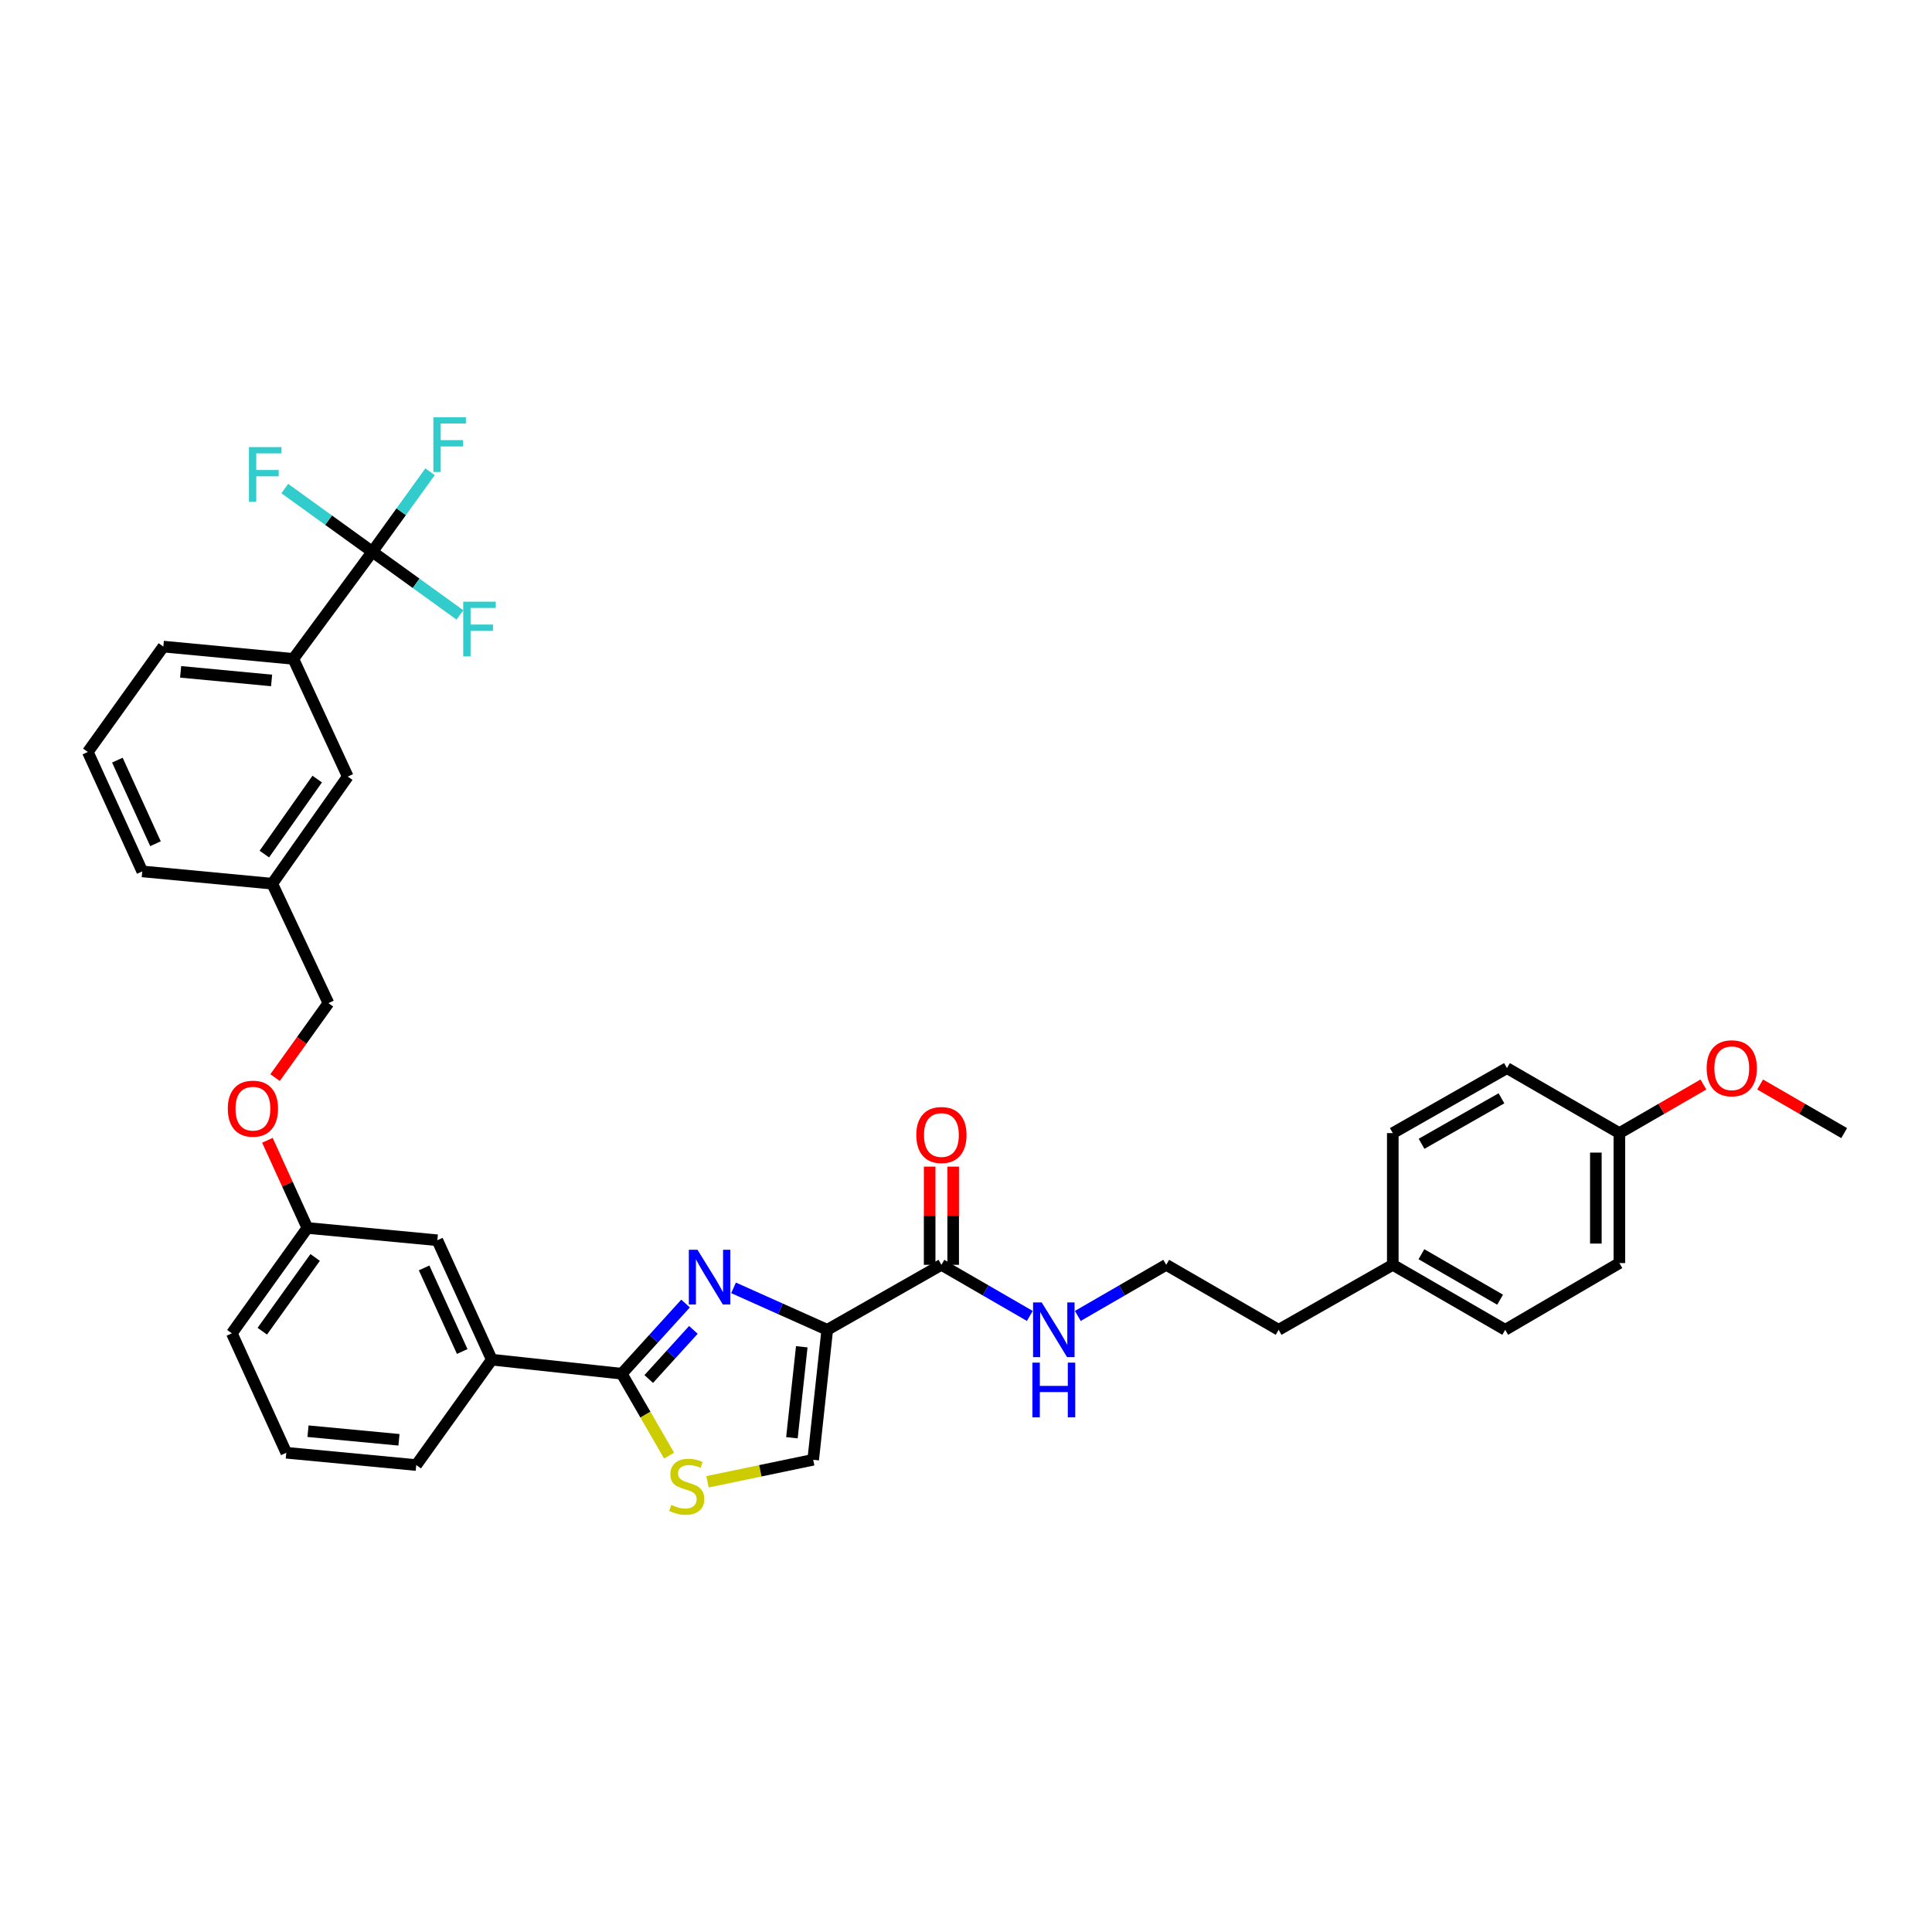 <?xml version='1.0' encoding='iso-8859-1'?>
<svg version='1.1' baseProfile='full'
              xmlns='http://www.w3.org/2000/svg'
                      xmlns:rdkit='http://www.rdkit.org/xml'
                      xmlns:xlink='http://www.w3.org/1999/xlink'
                  xml:space='preserve'
width='1000px' height='1000px' viewBox='0 0 1000 1000'>
<!-- END OF HEADER -->
<rect style='opacity:1.0;fill:#FFFFFF;stroke:none' width='1000' height='1000' x='0' y='0'> </rect>
<path class='bond-0' d='M 838.182,653.766 L 838.182,586.494' style='fill:none;fill-rule:evenodd;stroke:#000000;stroke-width:6px;stroke-linecap:butt;stroke-linejoin:miter;stroke-opacity:1' />
<path class='bond-0' d='M 826.011,643.675 L 826.011,596.585' style='fill:none;fill-rule:evenodd;stroke:#000000;stroke-width:6px;stroke-linecap:butt;stroke-linejoin:miter;stroke-opacity:1' />
<path class='bond-1' d='M 838.182,653.766 L 779.091,688.305' style='fill:none;fill-rule:evenodd;stroke:#000000;stroke-width:6px;stroke-linecap:butt;stroke-linejoin:miter;stroke-opacity:1' />
<path class='bond-2' d='M 487.274,654.672 L 510.153,667.899' style='fill:none;fill-rule:evenodd;stroke:#000000;stroke-width:6px;stroke-linecap:butt;stroke-linejoin:miter;stroke-opacity:1' />
<path class='bond-2' d='M 510.153,667.899 L 533.033,681.125' style='fill:none;fill-rule:evenodd;stroke:#0000FF;stroke-width:6px;stroke-linecap:butt;stroke-linejoin:miter;stroke-opacity:1' />
<path class='bond-3' d='M 493.36,654.672 L 493.36,629.257' style='fill:none;fill-rule:evenodd;stroke:#000000;stroke-width:6px;stroke-linecap:butt;stroke-linejoin:miter;stroke-opacity:1' />
<path class='bond-3' d='M 493.36,629.257 L 493.36,603.842' style='fill:none;fill-rule:evenodd;stroke:#FF0000;stroke-width:6px;stroke-linecap:butt;stroke-linejoin:miter;stroke-opacity:1' />
<path class='bond-3' d='M 481.189,654.672 L 481.189,629.257' style='fill:none;fill-rule:evenodd;stroke:#000000;stroke-width:6px;stroke-linecap:butt;stroke-linejoin:miter;stroke-opacity:1' />
<path class='bond-3' d='M 481.189,629.257 L 481.189,603.842' style='fill:none;fill-rule:evenodd;stroke:#FF0000;stroke-width:6px;stroke-linecap:butt;stroke-linejoin:miter;stroke-opacity:1' />
<path class='bond-4' d='M 487.274,654.672 L 428.183,688.305' style='fill:none;fill-rule:evenodd;stroke:#000000;stroke-width:6px;stroke-linecap:butt;stroke-linejoin:miter;stroke-opacity:1' />
<path class='bond-5' d='M 557.873,681.126 L 580.755,667.899' style='fill:none;fill-rule:evenodd;stroke:#0000FF;stroke-width:6px;stroke-linecap:butt;stroke-linejoin:miter;stroke-opacity:1' />
<path class='bond-5' d='M 580.755,667.899 L 603.637,654.672' style='fill:none;fill-rule:evenodd;stroke:#000000;stroke-width:6px;stroke-linecap:butt;stroke-linejoin:miter;stroke-opacity:1' />
<path class='bond-6' d='M 838.182,586.494 L 779.998,552.854' style='fill:none;fill-rule:evenodd;stroke:#000000;stroke-width:6px;stroke-linecap:butt;stroke-linejoin:miter;stroke-opacity:1' />
<path class='bond-7' d='M 838.182,586.494 L 859.931,573.918' style='fill:none;fill-rule:evenodd;stroke:#000000;stroke-width:6px;stroke-linecap:butt;stroke-linejoin:miter;stroke-opacity:1' />
<path class='bond-7' d='M 859.931,573.918 L 881.68,561.342' style='fill:none;fill-rule:evenodd;stroke:#FF0000;stroke-width:6px;stroke-linecap:butt;stroke-linejoin:miter;stroke-opacity:1' />
<path class='bond-8' d='M 321.821,711.038 L 334.07,732.227' style='fill:none;fill-rule:evenodd;stroke:#000000;stroke-width:6px;stroke-linecap:butt;stroke-linejoin:miter;stroke-opacity:1' />
<path class='bond-8' d='M 334.07,732.227 L 346.32,753.417' style='fill:none;fill-rule:evenodd;stroke:#CCCC00;stroke-width:6px;stroke-linecap:butt;stroke-linejoin:miter;stroke-opacity:1' />
<path class='bond-9' d='M 321.821,711.038 L 338.333,692.874' style='fill:none;fill-rule:evenodd;stroke:#000000;stroke-width:6px;stroke-linecap:butt;stroke-linejoin:miter;stroke-opacity:1' />
<path class='bond-9' d='M 338.333,692.874 L 354.844,674.709' style='fill:none;fill-rule:evenodd;stroke:#0000FF;stroke-width:6px;stroke-linecap:butt;stroke-linejoin:miter;stroke-opacity:1' />
<path class='bond-9' d='M 335.781,713.776 L 347.339,701.06' style='fill:none;fill-rule:evenodd;stroke:#000000;stroke-width:6px;stroke-linecap:butt;stroke-linejoin:miter;stroke-opacity:1' />
<path class='bond-9' d='M 347.339,701.06 L 358.897,688.345' style='fill:none;fill-rule:evenodd;stroke:#0000FF;stroke-width:6px;stroke-linecap:butt;stroke-linejoin:miter;stroke-opacity:1' />
<path class='bond-10' d='M 321.821,711.038 L 254.548,703.763' style='fill:none;fill-rule:evenodd;stroke:#000000;stroke-width:6px;stroke-linecap:butt;stroke-linejoin:miter;stroke-opacity:1' />
<path class='bond-11' d='M 366.205,766.976 L 393.557,761.277' style='fill:none;fill-rule:evenodd;stroke:#CCCC00;stroke-width:6px;stroke-linecap:butt;stroke-linejoin:miter;stroke-opacity:1' />
<path class='bond-11' d='M 393.557,761.277 L 420.908,755.578' style='fill:none;fill-rule:evenodd;stroke:#000000;stroke-width:6px;stroke-linecap:butt;stroke-linejoin:miter;stroke-opacity:1' />
<path class='bond-12' d='M 420.908,755.578 L 428.183,688.305' style='fill:none;fill-rule:evenodd;stroke:#000000;stroke-width:6px;stroke-linecap:butt;stroke-linejoin:miter;stroke-opacity:1' />
<path class='bond-12' d='M 409.899,744.179 L 414.991,697.088' style='fill:none;fill-rule:evenodd;stroke:#000000;stroke-width:6px;stroke-linecap:butt;stroke-linejoin:miter;stroke-opacity:1' />
<path class='bond-13' d='M 428.183,688.305 L 403.933,677.448' style='fill:none;fill-rule:evenodd;stroke:#000000;stroke-width:6px;stroke-linecap:butt;stroke-linejoin:miter;stroke-opacity:1' />
<path class='bond-13' d='M 403.933,677.448 L 379.682,666.591' style='fill:none;fill-rule:evenodd;stroke:#0000FF;stroke-width:6px;stroke-linecap:butt;stroke-linejoin:miter;stroke-opacity:1' />
<path class='bond-14' d='M 151.817,341.035 L 84.544,334.672' style='fill:none;fill-rule:evenodd;stroke:#000000;stroke-width:6px;stroke-linecap:butt;stroke-linejoin:miter;stroke-opacity:1' />
<path class='bond-14' d='M 140.58,352.198 L 93.489,347.744' style='fill:none;fill-rule:evenodd;stroke:#000000;stroke-width:6px;stroke-linecap:butt;stroke-linejoin:miter;stroke-opacity:1' />
<path class='bond-15' d='M 151.817,341.035 L 180,401.945' style='fill:none;fill-rule:evenodd;stroke:#000000;stroke-width:6px;stroke-linecap:butt;stroke-linejoin:miter;stroke-opacity:1' />
<path class='bond-16' d='M 151.817,341.035 L 192.726,285.582' style='fill:none;fill-rule:evenodd;stroke:#000000;stroke-width:6px;stroke-linecap:butt;stroke-linejoin:miter;stroke-opacity:1' />
<path class='bond-17' d='M 138.413,590.22 L 148.753,612.902' style='fill:none;fill-rule:evenodd;stroke:#FF0000;stroke-width:6px;stroke-linecap:butt;stroke-linejoin:miter;stroke-opacity:1' />
<path class='bond-17' d='M 148.753,612.902 L 159.093,635.584' style='fill:none;fill-rule:evenodd;stroke:#000000;stroke-width:6px;stroke-linecap:butt;stroke-linejoin:miter;stroke-opacity:1' />
<path class='bond-18' d='M 142.375,557.764 L 156.187,538.492' style='fill:none;fill-rule:evenodd;stroke:#FF0000;stroke-width:6px;stroke-linecap:butt;stroke-linejoin:miter;stroke-opacity:1' />
<path class='bond-18' d='M 156.187,538.492 L 169.999,519.221' style='fill:none;fill-rule:evenodd;stroke:#000000;stroke-width:6px;stroke-linecap:butt;stroke-linejoin:miter;stroke-opacity:1' />
<path class='bond-19' d='M 84.544,334.672 L 45.455,389.219' style='fill:none;fill-rule:evenodd;stroke:#000000;stroke-width:6px;stroke-linecap:butt;stroke-linejoin:miter;stroke-opacity:1' />
<path class='bond-20' d='M 148.186,751.947 L 215.452,758.31' style='fill:none;fill-rule:evenodd;stroke:#000000;stroke-width:6px;stroke-linecap:butt;stroke-linejoin:miter;stroke-opacity:1' />
<path class='bond-20' d='M 159.422,740.784 L 206.508,745.238' style='fill:none;fill-rule:evenodd;stroke:#000000;stroke-width:6px;stroke-linecap:butt;stroke-linejoin:miter;stroke-opacity:1' />
<path class='bond-21' d='M 148.186,751.947 L 120.003,690.124' style='fill:none;fill-rule:evenodd;stroke:#000000;stroke-width:6px;stroke-linecap:butt;stroke-linejoin:miter;stroke-opacity:1' />
<path class='bond-22' d='M 215.452,758.31 L 254.548,703.763' style='fill:none;fill-rule:evenodd;stroke:#000000;stroke-width:6px;stroke-linecap:butt;stroke-linejoin:miter;stroke-opacity:1' />
<path class='bond-23' d='M 254.548,703.763 L 226.365,641.947' style='fill:none;fill-rule:evenodd;stroke:#000000;stroke-width:6px;stroke-linecap:butt;stroke-linejoin:miter;stroke-opacity:1' />
<path class='bond-23' d='M 239.246,699.539 L 219.518,656.268' style='fill:none;fill-rule:evenodd;stroke:#000000;stroke-width:6px;stroke-linecap:butt;stroke-linejoin:miter;stroke-opacity:1' />
<path class='bond-24' d='M 226.365,641.947 L 159.093,635.584' style='fill:none;fill-rule:evenodd;stroke:#000000;stroke-width:6px;stroke-linecap:butt;stroke-linejoin:miter;stroke-opacity:1' />
<path class='bond-25' d='M 159.093,635.584 L 120.003,690.124' style='fill:none;fill-rule:evenodd;stroke:#000000;stroke-width:6px;stroke-linecap:butt;stroke-linejoin:miter;stroke-opacity:1' />
<path class='bond-25' d='M 163.122,650.855 L 135.759,689.033' style='fill:none;fill-rule:evenodd;stroke:#000000;stroke-width:6px;stroke-linecap:butt;stroke-linejoin:miter;stroke-opacity:1' />
<path class='bond-26' d='M 45.455,389.219 L 73.638,451.035' style='fill:none;fill-rule:evenodd;stroke:#000000;stroke-width:6px;stroke-linecap:butt;stroke-linejoin:miter;stroke-opacity:1' />
<path class='bond-26' d='M 60.757,393.443 L 80.485,436.714' style='fill:none;fill-rule:evenodd;stroke:#000000;stroke-width:6px;stroke-linecap:butt;stroke-linejoin:miter;stroke-opacity:1' />
<path class='bond-27' d='M 73.638,451.035 L 140.91,457.398' style='fill:none;fill-rule:evenodd;stroke:#000000;stroke-width:6px;stroke-linecap:butt;stroke-linejoin:miter;stroke-opacity:1' />
<path class='bond-28' d='M 140.91,457.398 L 180,401.945' style='fill:none;fill-rule:evenodd;stroke:#000000;stroke-width:6px;stroke-linecap:butt;stroke-linejoin:miter;stroke-opacity:1' />
<path class='bond-28' d='M 136.826,442.068 L 164.189,403.251' style='fill:none;fill-rule:evenodd;stroke:#000000;stroke-width:6px;stroke-linecap:butt;stroke-linejoin:miter;stroke-opacity:1' />
<path class='bond-29' d='M 140.91,457.398 L 169.999,519.221' style='fill:none;fill-rule:evenodd;stroke:#000000;stroke-width:6px;stroke-linecap:butt;stroke-linejoin:miter;stroke-opacity:1' />
<path class='bond-30' d='M 192.726,285.582 L 207.662,264.876' style='fill:none;fill-rule:evenodd;stroke:#000000;stroke-width:6px;stroke-linecap:butt;stroke-linejoin:miter;stroke-opacity:1' />
<path class='bond-30' d='M 207.662,264.876 L 222.599,244.171' style='fill:none;fill-rule:evenodd;stroke:#33CCCC;stroke-width:6px;stroke-linecap:butt;stroke-linejoin:miter;stroke-opacity:1' />
<path class='bond-31' d='M 192.726,285.582 L 215.391,301.93' style='fill:none;fill-rule:evenodd;stroke:#000000;stroke-width:6px;stroke-linecap:butt;stroke-linejoin:miter;stroke-opacity:1' />
<path class='bond-31' d='M 215.391,301.93 L 238.056,318.278' style='fill:none;fill-rule:evenodd;stroke:#33CCCC;stroke-width:6px;stroke-linecap:butt;stroke-linejoin:miter;stroke-opacity:1' />
<path class='bond-32' d='M 192.726,285.582 L 170.064,269.234' style='fill:none;fill-rule:evenodd;stroke:#000000;stroke-width:6px;stroke-linecap:butt;stroke-linejoin:miter;stroke-opacity:1' />
<path class='bond-32' d='M 170.064,269.234 L 147.402,252.887' style='fill:none;fill-rule:evenodd;stroke:#33CCCC;stroke-width:6px;stroke-linecap:butt;stroke-linejoin:miter;stroke-opacity:1' />
<path class='bond-33' d='M 779.091,688.305 L 720.907,654.672' style='fill:none;fill-rule:evenodd;stroke:#000000;stroke-width:6px;stroke-linecap:butt;stroke-linejoin:miter;stroke-opacity:1' />
<path class='bond-33' d='M 776.455,672.723 L 735.725,649.18' style='fill:none;fill-rule:evenodd;stroke:#000000;stroke-width:6px;stroke-linecap:butt;stroke-linejoin:miter;stroke-opacity:1' />
<path class='bond-34' d='M 779.998,552.854 L 720.907,586.494' style='fill:none;fill-rule:evenodd;stroke:#000000;stroke-width:6px;stroke-linecap:butt;stroke-linejoin:miter;stroke-opacity:1' />
<path class='bond-34' d='M 777.155,568.477 L 735.792,592.025' style='fill:none;fill-rule:evenodd;stroke:#000000;stroke-width:6px;stroke-linecap:butt;stroke-linejoin:miter;stroke-opacity:1' />
<path class='bond-35' d='M 720.907,654.672 L 720.907,586.494' style='fill:none;fill-rule:evenodd;stroke:#000000;stroke-width:6px;stroke-linecap:butt;stroke-linejoin:miter;stroke-opacity:1' />
<path class='bond-36' d='M 720.907,654.672 L 661.816,688.305' style='fill:none;fill-rule:evenodd;stroke:#000000;stroke-width:6px;stroke-linecap:butt;stroke-linejoin:miter;stroke-opacity:1' />
<path class='bond-37' d='M 911.041,561.341 L 932.793,573.918' style='fill:none;fill-rule:evenodd;stroke:#FF0000;stroke-width:6px;stroke-linecap:butt;stroke-linejoin:miter;stroke-opacity:1' />
<path class='bond-37' d='M 932.793,573.918 L 954.545,586.494' style='fill:none;fill-rule:evenodd;stroke:#000000;stroke-width:6px;stroke-linecap:butt;stroke-linejoin:miter;stroke-opacity:1' />
<path class='bond-38' d='M 603.637,654.672 L 661.816,688.305' style='fill:none;fill-rule:evenodd;stroke:#000000;stroke-width:6px;stroke-linecap:butt;stroke-linejoin:miter;stroke-opacity:1' />
<path  class='atom-2' d='M 539.193 674.145
L 548.473 689.145
Q 549.393 690.625, 550.873 693.305
Q 552.353 695.985, 552.433 696.145
L 552.433 674.145
L 556.193 674.145
L 556.193 702.465
L 552.313 702.465
L 542.353 686.065
Q 541.193 684.145, 539.953 681.945
Q 538.753 679.745, 538.393 679.065
L 538.393 702.465
L 534.713 702.465
L 534.713 674.145
L 539.193 674.145
' fill='#0000FF'/>
<path  class='atom-2' d='M 534.373 705.297
L 538.213 705.297
L 538.213 717.337
L 552.693 717.337
L 552.693 705.297
L 556.533 705.297
L 556.533 733.617
L 552.693 733.617
L 552.693 720.537
L 538.213 720.537
L 538.213 733.617
L 534.373 733.617
L 534.373 705.297
' fill='#0000FF'/>
<path  class='atom-3' d='M 474.274 587.48
Q 474.274 580.68, 477.634 576.88
Q 480.994 573.08, 487.274 573.08
Q 493.554 573.08, 496.914 576.88
Q 500.274 580.68, 500.274 587.48
Q 500.274 594.36, 496.874 598.28
Q 493.474 602.16, 487.274 602.16
Q 481.034 602.16, 477.634 598.28
Q 474.274 594.4, 474.274 587.48
M 487.274 598.96
Q 491.594 598.96, 493.914 596.08
Q 496.274 593.16, 496.274 587.48
Q 496.274 581.92, 493.914 579.12
Q 491.594 576.28, 487.274 576.28
Q 482.954 576.28, 480.594 579.08
Q 478.274 581.88, 478.274 587.48
Q 478.274 593.2, 480.594 596.08
Q 482.954 598.96, 487.274 598.96
' fill='#FF0000'/>
<path  class='atom-6' d='M 347.454 778.937
Q 347.774 779.057, 349.094 779.617
Q 350.414 780.177, 351.854 780.537
Q 353.334 780.857, 354.774 780.857
Q 357.454 780.857, 359.014 779.577
Q 360.574 778.257, 360.574 775.977
Q 360.574 774.417, 359.774 773.457
Q 359.014 772.497, 357.814 771.977
Q 356.614 771.457, 354.614 770.857
Q 352.094 770.097, 350.574 769.377
Q 349.094 768.657, 348.014 767.137
Q 346.974 765.617, 346.974 763.057
Q 346.974 759.497, 349.374 757.297
Q 351.814 755.097, 356.614 755.097
Q 359.894 755.097, 363.614 756.657
L 362.694 759.737
Q 359.294 758.337, 356.734 758.337
Q 353.974 758.337, 352.454 759.497
Q 350.934 760.617, 350.974 762.577
Q 350.974 764.097, 351.734 765.017
Q 352.534 765.937, 353.654 766.457
Q 354.814 766.977, 356.734 767.577
Q 359.294 768.377, 360.814 769.177
Q 362.334 769.977, 363.414 771.617
Q 364.534 773.217, 364.534 775.977
Q 364.534 779.897, 361.894 782.017
Q 359.294 784.097, 354.934 784.097
Q 352.414 784.097, 350.494 783.537
Q 348.614 783.017, 346.374 782.097
L 347.454 778.937
' fill='#CCCC00'/>
<path  class='atom-9' d='M 361.014 646.875
L 370.294 661.875
Q 371.214 663.355, 372.694 666.035
Q 374.174 668.715, 374.254 668.875
L 374.254 646.875
L 378.014 646.875
L 378.014 675.195
L 374.134 675.195
L 364.174 658.795
Q 363.014 656.875, 361.774 654.675
Q 360.574 652.475, 360.214 651.795
L 360.214 675.195
L 356.534 675.195
L 356.534 646.875
L 361.014 646.875
' fill='#0000FF'/>
<path  class='atom-11' d='M 117.91 573.841
Q 117.91 567.041, 121.27 563.241
Q 124.63 559.441, 130.91 559.441
Q 137.19 559.441, 140.55 563.241
Q 143.91 567.041, 143.91 573.841
Q 143.91 580.721, 140.51 584.641
Q 137.11 588.521, 130.91 588.521
Q 124.67 588.521, 121.27 584.641
Q 117.91 580.761, 117.91 573.841
M 130.91 585.321
Q 135.23 585.321, 137.55 582.441
Q 139.91 579.521, 139.91 573.841
Q 139.91 568.281, 137.55 565.481
Q 135.23 562.641, 130.91 562.641
Q 126.59 562.641, 124.23 565.441
Q 121.91 568.241, 121.91 573.841
Q 121.91 579.561, 124.23 582.441
Q 126.59 585.321, 130.91 585.321
' fill='#FF0000'/>
<path  class='atom-24' d='M 224.308 215.969
L 241.148 215.969
L 241.148 219.209
L 228.108 219.209
L 228.108 227.809
L 239.708 227.809
L 239.708 231.089
L 228.108 231.089
L 228.108 244.289
L 224.308 244.289
L 224.308 215.969
' fill='#33CCCC'/>
<path  class='atom-25' d='M 239.765 311.425
L 256.605 311.425
L 256.605 314.665
L 243.565 314.665
L 243.565 323.265
L 255.165 323.265
L 255.165 326.545
L 243.565 326.545
L 243.565 339.745
L 239.765 339.745
L 239.765 311.425
' fill='#33CCCC'/>
<path  class='atom-26' d='M 128.852 231.419
L 145.692 231.419
L 145.692 234.659
L 132.652 234.659
L 132.652 243.259
L 144.252 243.259
L 144.252 246.539
L 132.652 246.539
L 132.652 259.739
L 128.852 259.739
L 128.852 231.419
' fill='#33CCCC'/>
<path  class='atom-32' d='M 883.361 552.934
Q 883.361 546.134, 886.721 542.334
Q 890.081 538.534, 896.361 538.534
Q 902.641 538.534, 906.001 542.334
Q 909.361 546.134, 909.361 552.934
Q 909.361 559.814, 905.961 563.734
Q 902.561 567.614, 896.361 567.614
Q 890.121 567.614, 886.721 563.734
Q 883.361 559.854, 883.361 552.934
M 896.361 564.414
Q 900.681 564.414, 903.001 561.534
Q 905.361 558.614, 905.361 552.934
Q 905.361 547.374, 903.001 544.574
Q 900.681 541.734, 896.361 541.734
Q 892.041 541.734, 889.681 544.534
Q 887.361 547.334, 887.361 552.934
Q 887.361 558.654, 889.681 561.534
Q 892.041 564.414, 896.361 564.414
' fill='#FF0000'/>
</svg>
